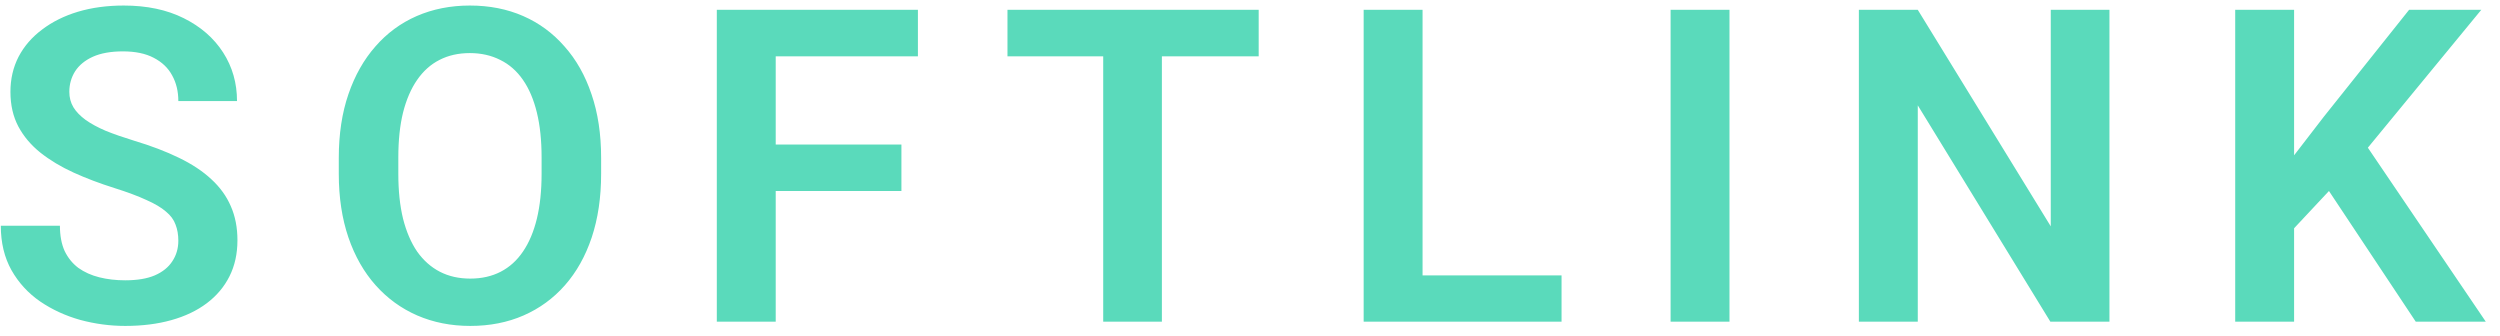 <?xml version="1.0" encoding="UTF-8"?> <svg xmlns="http://www.w3.org/2000/svg" width="171" height="23" viewBox="0 0 171 23" fill="none"> <path d="M12.198 16.463C12.198 16.053 12.135 15.687 12.008 15.364C11.891 15.032 11.671 14.734 11.349 14.471C11.036 14.197 10.592 13.934 10.016 13.68C9.449 13.416 8.717 13.143 7.818 12.859C6.822 12.547 5.895 12.195 5.035 11.805C4.176 11.414 3.419 10.96 2.765 10.442C2.12 9.925 1.617 9.329 1.256 8.655C0.895 7.972 0.714 7.181 0.714 6.282C0.714 5.403 0.899 4.603 1.271 3.88C1.651 3.157 2.188 2.537 2.882 2.02C3.575 1.492 4.391 1.087 5.328 0.804C6.275 0.521 7.32 0.379 8.463 0.379C10.045 0.379 11.412 0.667 12.565 1.243C13.727 1.819 14.625 2.601 15.26 3.587C15.895 4.573 16.212 5.682 16.212 6.912H12.198C12.198 6.248 12.057 5.662 11.773 5.154C11.5 4.646 11.08 4.246 10.514 3.953C9.957 3.66 9.254 3.514 8.404 3.514C7.584 3.514 6.9 3.636 6.354 3.88C5.816 4.124 5.411 4.456 5.138 4.876C4.874 5.296 4.742 5.765 4.742 6.282C4.742 6.673 4.835 7.024 5.021 7.337C5.206 7.64 5.484 7.928 5.855 8.201C6.227 8.465 6.686 8.714 7.232 8.948C7.789 9.173 8.434 9.397 9.166 9.622C10.338 9.974 11.363 10.364 12.242 10.794C13.131 11.224 13.868 11.712 14.454 12.259C15.05 12.806 15.494 13.421 15.787 14.104C16.09 14.788 16.241 15.565 16.241 16.434C16.241 17.352 16.061 18.172 15.699 18.895C15.338 19.617 14.82 20.232 14.146 20.74C13.473 21.248 12.662 21.634 11.715 21.898C10.777 22.161 9.728 22.293 8.565 22.293C7.53 22.293 6.505 22.156 5.489 21.883C4.483 21.6 3.57 21.18 2.75 20.623C1.93 20.057 1.275 19.344 0.787 18.484C0.299 17.615 0.055 16.6 0.055 15.438H4.098C4.098 16.111 4.205 16.688 4.42 17.166C4.645 17.635 4.957 18.02 5.357 18.323C5.768 18.616 6.246 18.831 6.793 18.968C7.34 19.105 7.931 19.173 8.565 19.173C9.386 19.173 10.06 19.061 10.587 18.836C11.124 18.602 11.524 18.279 11.788 17.869C12.062 17.459 12.198 16.99 12.198 16.463ZM41.117 10.794V11.893C41.117 13.504 40.902 14.954 40.473 16.243C40.043 17.523 39.433 18.611 38.642 19.51C37.851 20.408 36.908 21.097 35.815 21.575C34.721 22.054 33.505 22.293 32.167 22.293C30.849 22.293 29.638 22.054 28.534 21.575C27.44 21.097 26.493 20.408 25.692 19.51C24.892 18.611 24.271 17.523 23.832 16.243C23.393 14.954 23.173 13.504 23.173 11.893V10.794C23.173 9.173 23.393 7.723 23.832 6.443C24.271 5.164 24.887 4.075 25.678 3.177C26.469 2.269 27.411 1.575 28.505 1.097C29.608 0.618 30.819 0.379 32.138 0.379C33.476 0.379 34.691 0.618 35.785 1.097C36.879 1.575 37.821 2.269 38.612 3.177C39.413 4.075 40.028 5.164 40.458 6.443C40.898 7.723 41.117 9.173 41.117 10.794ZM37.045 11.893V10.765C37.045 9.603 36.938 8.582 36.723 7.703C36.508 6.814 36.19 6.067 35.77 5.462C35.351 4.856 34.833 4.402 34.218 4.1C33.602 3.787 32.909 3.631 32.138 3.631C31.356 3.631 30.663 3.787 30.058 4.1C29.462 4.402 28.954 4.856 28.534 5.462C28.114 6.067 27.792 6.814 27.567 7.703C27.352 8.582 27.245 9.603 27.245 10.765V11.893C27.245 13.045 27.352 14.065 27.567 14.954C27.792 15.843 28.114 16.595 28.534 17.21C28.964 17.815 29.481 18.274 30.087 18.587C30.692 18.899 31.386 19.056 32.167 19.056C32.948 19.056 33.642 18.899 34.247 18.587C34.852 18.274 35.36 17.815 35.77 17.21C36.19 16.595 36.508 15.843 36.723 14.954C36.938 14.065 37.045 13.045 37.045 11.893ZM53.059 0.672V22H49.03V0.672H53.059ZM61.657 9.886V13.065H52.004V9.886H61.657ZM62.785 0.672V3.851H52.004V0.672H62.785ZM79.473 0.672V22H75.459V0.672H79.473ZM86.094 0.672V3.851H68.911V0.672H86.094ZM106.81 18.836V22H96.087V18.836H106.81ZM97.303 0.672V22H93.274V0.672H97.303ZM118.297 0.672V22H114.269V0.672H118.297ZM144.286 0.672V22H140.243L131.176 7.205V22H127.147V0.672H131.176L140.272 15.481V0.672H144.286ZM156.916 0.672V22H152.888V0.672H156.916ZM169.719 0.672L161.164 11.072L156.271 16.302L155.554 12.391L158.952 7.981L164.782 0.672H169.719ZM165.236 22L158.601 12.01L161.486 9.402L170.026 22H165.236Z" fill="#5ADABB"></path> </svg> 